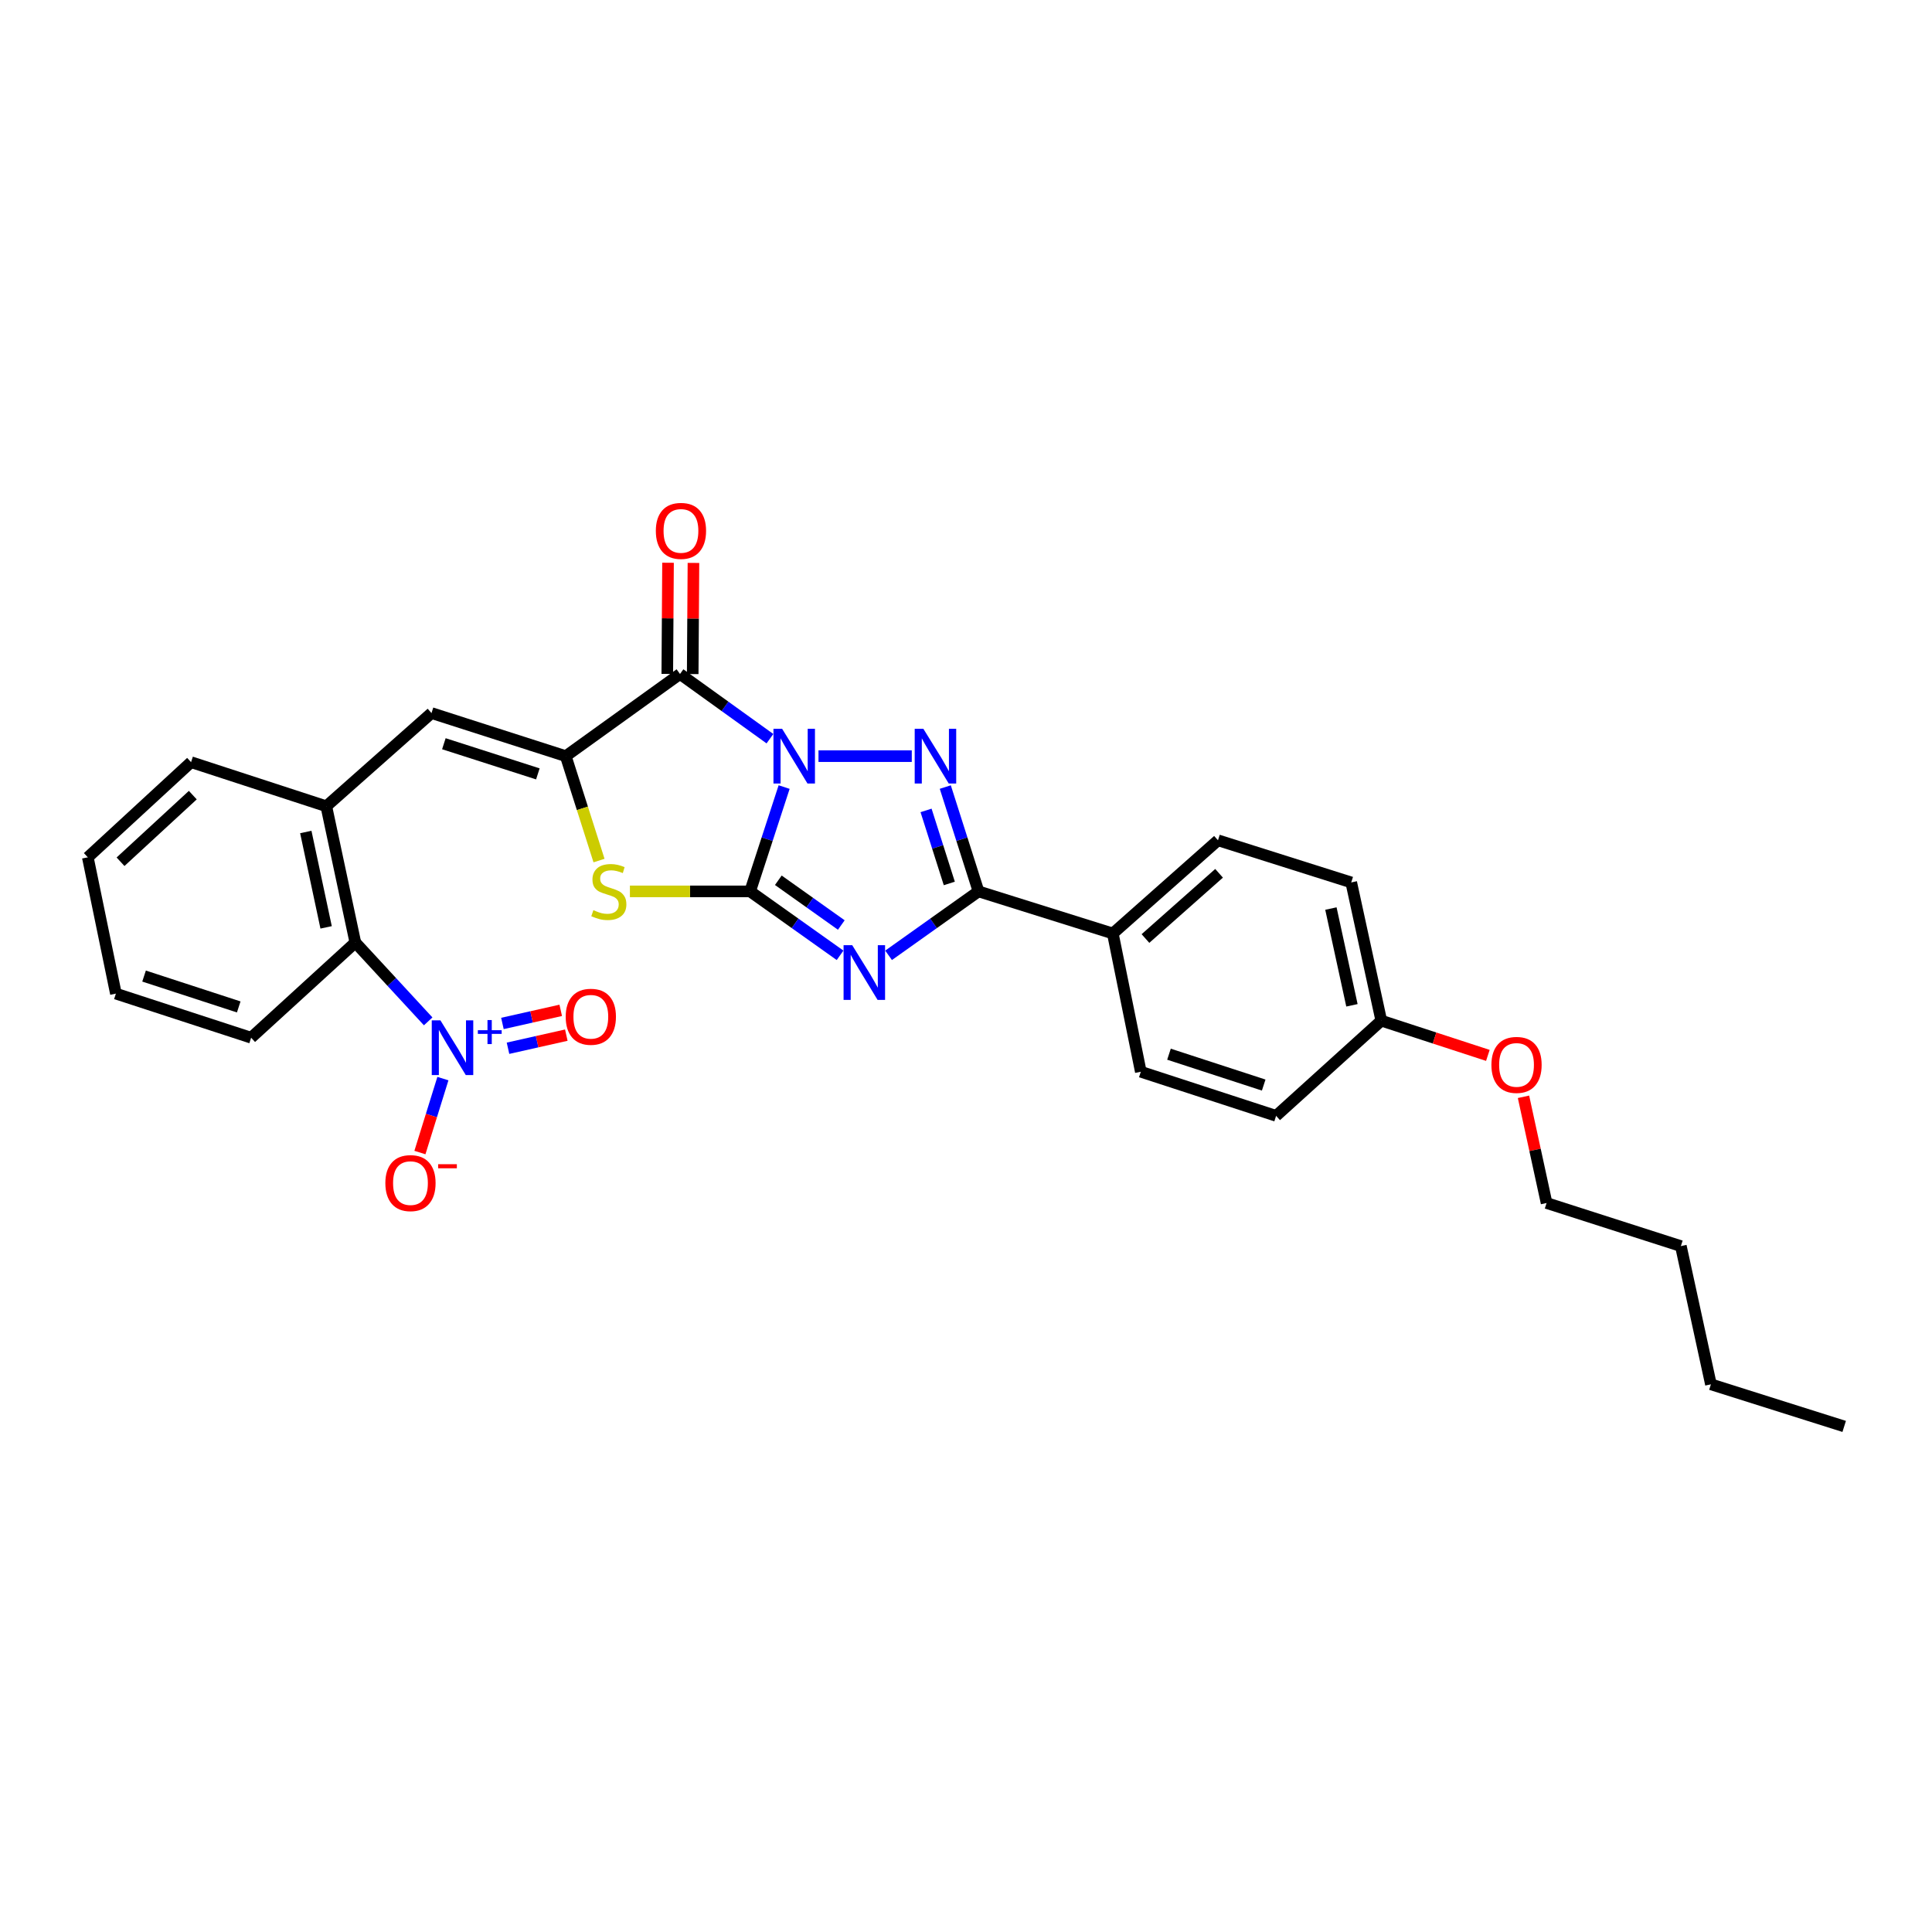 <?xml version='1.0' encoding='iso-8859-1'?>
<svg version='1.1' baseProfile='full'
              xmlns='http://www.w3.org/2000/svg'
                      xmlns:rdkit='http://www.rdkit.org/xml'
                      xmlns:xlink='http://www.w3.org/1999/xlink'
                  xml:space='preserve'
width='1000px' height='1000px' viewBox='0 0 1000 1000'>
<!-- END OF HEADER -->
<rect style='opacity:1.0;fill:#FFFFFF;stroke:none' width='1000' height='1000' x='0' y='0'> </rect>
<path class='bond-0' d='M 405.864,407.381 L 397.06,434.381' style='fill:none;fill-rule:evenodd;stroke:#0000FF;stroke-width:6px;stroke-linecap:butt;stroke-linejoin:miter;stroke-opacity:1' />
<path class='bond-0' d='M 397.06,434.381 L 388.255,461.381' style='fill:none;fill-rule:evenodd;stroke:#000000;stroke-width:6px;stroke-linecap:butt;stroke-linejoin:miter;stroke-opacity:1' />
<path class='bond-2' d='M 423.65,391.38 L 471.936,391.38' style='fill:none;fill-rule:evenodd;stroke:#0000FF;stroke-width:6px;stroke-linecap:butt;stroke-linejoin:miter;stroke-opacity:1' />
<path class='bond-3' d='M 398.521,382.344 L 375.243,365.599' style='fill:none;fill-rule:evenodd;stroke:#0000FF;stroke-width:6px;stroke-linecap:butt;stroke-linejoin:miter;stroke-opacity:1' />
<path class='bond-3' d='M 375.243,365.599 L 351.964,348.854' style='fill:none;fill-rule:evenodd;stroke:#000000;stroke-width:6px;stroke-linecap:butt;stroke-linejoin:miter;stroke-opacity:1' />
<path class='bond-1' d='M 388.255,461.381 L 411.537,477.928' style='fill:none;fill-rule:evenodd;stroke:#000000;stroke-width:6px;stroke-linecap:butt;stroke-linejoin:miter;stroke-opacity:1' />
<path class='bond-1' d='M 411.537,477.928 L 434.82,494.474' style='fill:none;fill-rule:evenodd;stroke:#0000FF;stroke-width:6px;stroke-linecap:butt;stroke-linejoin:miter;stroke-opacity:1' />
<path class='bond-1' d='M 402.861,455.621 L 419.159,467.203' style='fill:none;fill-rule:evenodd;stroke:#000000;stroke-width:6px;stroke-linecap:butt;stroke-linejoin:miter;stroke-opacity:1' />
<path class='bond-1' d='M 419.159,467.203 L 435.457,478.786' style='fill:none;fill-rule:evenodd;stroke:#0000FF;stroke-width:6px;stroke-linecap:butt;stroke-linejoin:miter;stroke-opacity:1' />
<path class='bond-6' d='M 388.255,461.381 L 357.148,461.381' style='fill:none;fill-rule:evenodd;stroke:#000000;stroke-width:6px;stroke-linecap:butt;stroke-linejoin:miter;stroke-opacity:1' />
<path class='bond-6' d='M 357.148,461.381 L 326.04,461.381' style='fill:none;fill-rule:evenodd;stroke:#CCCC00;stroke-width:6px;stroke-linecap:butt;stroke-linejoin:miter;stroke-opacity:1' />
<path class='bond-29' d='M 459.926,494.472 L 483.201,477.927' style='fill:none;fill-rule:evenodd;stroke:#0000FF;stroke-width:6px;stroke-linecap:butt;stroke-linejoin:miter;stroke-opacity:1' />
<path class='bond-29' d='M 483.201,477.927 L 506.476,461.381' style='fill:none;fill-rule:evenodd;stroke:#000000;stroke-width:6px;stroke-linecap:butt;stroke-linejoin:miter;stroke-opacity:1' />
<path class='bond-5' d='M 489.283,407.376 L 497.879,434.379' style='fill:none;fill-rule:evenodd;stroke:#0000FF;stroke-width:6px;stroke-linecap:butt;stroke-linejoin:miter;stroke-opacity:1' />
<path class='bond-5' d='M 497.879,434.379 L 506.476,461.381' style='fill:none;fill-rule:evenodd;stroke:#000000;stroke-width:6px;stroke-linecap:butt;stroke-linejoin:miter;stroke-opacity:1' />
<path class='bond-5' d='M 479.325,419.468 L 485.343,438.37' style='fill:none;fill-rule:evenodd;stroke:#0000FF;stroke-width:6px;stroke-linecap:butt;stroke-linejoin:miter;stroke-opacity:1' />
<path class='bond-5' d='M 485.343,438.37 L 491.36,457.272' style='fill:none;fill-rule:evenodd;stroke:#000000;stroke-width:6px;stroke-linecap:butt;stroke-linejoin:miter;stroke-opacity:1' />
<path class='bond-4' d='M 351.964,348.854 L 292.839,391.38' style='fill:none;fill-rule:evenodd;stroke:#000000;stroke-width:6px;stroke-linecap:butt;stroke-linejoin:miter;stroke-opacity:1' />
<path class='bond-13' d='M 358.542,348.898 L 358.735,320.132' style='fill:none;fill-rule:evenodd;stroke:#000000;stroke-width:6px;stroke-linecap:butt;stroke-linejoin:miter;stroke-opacity:1' />
<path class='bond-13' d='M 358.735,320.132 L 358.928,291.366' style='fill:none;fill-rule:evenodd;stroke:#FF0000;stroke-width:6px;stroke-linecap:butt;stroke-linejoin:miter;stroke-opacity:1' />
<path class='bond-13' d='M 345.386,348.81 L 345.579,320.044' style='fill:none;fill-rule:evenodd;stroke:#000000;stroke-width:6px;stroke-linecap:butt;stroke-linejoin:miter;stroke-opacity:1' />
<path class='bond-13' d='M 345.579,320.044 L 345.772,291.278' style='fill:none;fill-rule:evenodd;stroke:#FF0000;stroke-width:6px;stroke-linecap:butt;stroke-linejoin:miter;stroke-opacity:1' />
<path class='bond-8' d='M 292.839,391.38 L 223.342,369.079' style='fill:none;fill-rule:evenodd;stroke:#000000;stroke-width:6px;stroke-linecap:butt;stroke-linejoin:miter;stroke-opacity:1' />
<path class='bond-8' d='M 278.394,400.562 L 229.746,384.952' style='fill:none;fill-rule:evenodd;stroke:#000000;stroke-width:6px;stroke-linecap:butt;stroke-linejoin:miter;stroke-opacity:1' />
<path class='bond-30' d='M 292.839,391.38 L 301.445,418.402' style='fill:none;fill-rule:evenodd;stroke:#000000;stroke-width:6px;stroke-linecap:butt;stroke-linejoin:miter;stroke-opacity:1' />
<path class='bond-30' d='M 301.445,418.402 L 310.051,445.425' style='fill:none;fill-rule:evenodd;stroke:#CCCC00;stroke-width:6px;stroke-linecap:butt;stroke-linejoin:miter;stroke-opacity:1' />
<path class='bond-11' d='M 506.476,461.381 L 575.995,483.17' style='fill:none;fill-rule:evenodd;stroke:#000000;stroke-width:6px;stroke-linecap:butt;stroke-linejoin:miter;stroke-opacity:1' />
<path class='bond-7' d='M 221.625,528.656 L 202.774,508.248' style='fill:none;fill-rule:evenodd;stroke:#0000FF;stroke-width:6px;stroke-linecap:butt;stroke-linejoin:miter;stroke-opacity:1' />
<path class='bond-7' d='M 202.774,508.248 L 183.923,487.841' style='fill:none;fill-rule:evenodd;stroke:#000000;stroke-width:6px;stroke-linecap:butt;stroke-linejoin:miter;stroke-opacity:1' />
<path class='bond-12' d='M 229.247,558.281 L 223.298,577.418' style='fill:none;fill-rule:evenodd;stroke:#0000FF;stroke-width:6px;stroke-linecap:butt;stroke-linejoin:miter;stroke-opacity:1' />
<path class='bond-12' d='M 223.298,577.418 L 217.349,596.556' style='fill:none;fill-rule:evenodd;stroke:#FF0000;stroke-width:6px;stroke-linecap:butt;stroke-linejoin:miter;stroke-opacity:1' />
<path class='bond-14' d='M 262.94,542.574 L 278.03,539.181' style='fill:none;fill-rule:evenodd;stroke:#0000FF;stroke-width:6px;stroke-linecap:butt;stroke-linejoin:miter;stroke-opacity:1' />
<path class='bond-14' d='M 278.03,539.181 L 293.12,535.789' style='fill:none;fill-rule:evenodd;stroke:#FF0000;stroke-width:6px;stroke-linecap:butt;stroke-linejoin:miter;stroke-opacity:1' />
<path class='bond-14' d='M 260.055,529.737 L 275.145,526.345' style='fill:none;fill-rule:evenodd;stroke:#0000FF;stroke-width:6px;stroke-linecap:butt;stroke-linejoin:miter;stroke-opacity:1' />
<path class='bond-14' d='M 275.145,526.345 L 290.235,522.953' style='fill:none;fill-rule:evenodd;stroke:#FF0000;stroke-width:6px;stroke-linecap:butt;stroke-linejoin:miter;stroke-opacity:1' />
<path class='bond-10' d='M 223.342,369.079 L 168.895,417.321' style='fill:none;fill-rule:evenodd;stroke:#000000;stroke-width:6px;stroke-linecap:butt;stroke-linejoin:miter;stroke-opacity:1' />
<path class='bond-9' d='M 183.923,487.841 L 168.895,417.321' style='fill:none;fill-rule:evenodd;stroke:#000000;stroke-width:6px;stroke-linecap:butt;stroke-linejoin:miter;stroke-opacity:1' />
<path class='bond-9' d='M 168.8,480.005 L 158.281,430.641' style='fill:none;fill-rule:evenodd;stroke:#000000;stroke-width:6px;stroke-linecap:butt;stroke-linejoin:miter;stroke-opacity:1' />
<path class='bond-22' d='M 183.923,487.841 L 129.987,537.121' style='fill:none;fill-rule:evenodd;stroke:#000000;stroke-width:6px;stroke-linecap:butt;stroke-linejoin:miter;stroke-opacity:1' />
<path class='bond-21' d='M 168.895,417.321 L 98.893,394.494' style='fill:none;fill-rule:evenodd;stroke:#000000;stroke-width:6px;stroke-linecap:butt;stroke-linejoin:miter;stroke-opacity:1' />
<path class='bond-15' d='M 575.995,483.17 L 630.428,434.936' style='fill:none;fill-rule:evenodd;stroke:#000000;stroke-width:6px;stroke-linecap:butt;stroke-linejoin:miter;stroke-opacity:1' />
<path class='bond-15' d='M 592.886,485.782 L 630.989,452.018' style='fill:none;fill-rule:evenodd;stroke:#000000;stroke-width:6px;stroke-linecap:butt;stroke-linejoin:miter;stroke-opacity:1' />
<path class='bond-16' d='M 575.995,483.17 L 590.482,554.736' style='fill:none;fill-rule:evenodd;stroke:#000000;stroke-width:6px;stroke-linecap:butt;stroke-linejoin:miter;stroke-opacity:1' />
<path class='bond-19' d='M 630.428,434.936 L 699.399,456.74' style='fill:none;fill-rule:evenodd;stroke:#000000;stroke-width:6px;stroke-linecap:butt;stroke-linejoin:miter;stroke-opacity:1' />
<path class='bond-18' d='M 590.482,554.736 L 660.513,577.563' style='fill:none;fill-rule:evenodd;stroke:#000000;stroke-width:6px;stroke-linecap:butt;stroke-linejoin:miter;stroke-opacity:1' />
<path class='bond-18' d='M 605.064,545.651 L 654.086,561.63' style='fill:none;fill-rule:evenodd;stroke:#000000;stroke-width:6px;stroke-linecap:butt;stroke-linejoin:miter;stroke-opacity:1' />
<path class='bond-17' d='M 714.953,528.284 L 660.513,577.563' style='fill:none;fill-rule:evenodd;stroke:#000000;stroke-width:6px;stroke-linecap:butt;stroke-linejoin:miter;stroke-opacity:1' />
<path class='bond-20' d='M 714.953,528.284 L 742.533,537.277' style='fill:none;fill-rule:evenodd;stroke:#000000;stroke-width:6px;stroke-linecap:butt;stroke-linejoin:miter;stroke-opacity:1' />
<path class='bond-20' d='M 742.533,537.277 L 770.114,546.271' style='fill:none;fill-rule:evenodd;stroke:#FF0000;stroke-width:6px;stroke-linecap:butt;stroke-linejoin:miter;stroke-opacity:1' />
<path class='bond-31' d='M 714.953,528.284 L 699.399,456.74' style='fill:none;fill-rule:evenodd;stroke:#000000;stroke-width:6px;stroke-linecap:butt;stroke-linejoin:miter;stroke-opacity:1' />
<path class='bond-31' d='M 699.763,520.347 L 688.875,470.267' style='fill:none;fill-rule:evenodd;stroke:#000000;stroke-width:6px;stroke-linecap:butt;stroke-linejoin:miter;stroke-opacity:1' />
<path class='bond-23' d='M 788.56,567.702 L 794.534,595.189' style='fill:none;fill-rule:evenodd;stroke:#FF0000;stroke-width:6px;stroke-linecap:butt;stroke-linejoin:miter;stroke-opacity:1' />
<path class='bond-23' d='M 794.534,595.189 L 800.509,622.676' style='fill:none;fill-rule:evenodd;stroke:#000000;stroke-width:6px;stroke-linecap:butt;stroke-linejoin:miter;stroke-opacity:1' />
<path class='bond-26' d='M 98.893,394.494 L 45.455,443.751' style='fill:none;fill-rule:evenodd;stroke:#000000;stroke-width:6px;stroke-linecap:butt;stroke-linejoin:miter;stroke-opacity:1' />
<path class='bond-26' d='M 99.794,411.556 L 62.387,446.037' style='fill:none;fill-rule:evenodd;stroke:#000000;stroke-width:6px;stroke-linecap:butt;stroke-linejoin:miter;stroke-opacity:1' />
<path class='bond-32' d='M 129.987,537.121 L 59.986,514.294' style='fill:none;fill-rule:evenodd;stroke:#000000;stroke-width:6px;stroke-linecap:butt;stroke-linejoin:miter;stroke-opacity:1' />
<path class='bond-32' d='M 123.566,521.188 L 74.565,505.209' style='fill:none;fill-rule:evenodd;stroke:#000000;stroke-width:6px;stroke-linecap:butt;stroke-linejoin:miter;stroke-opacity:1' />
<path class='bond-24' d='M 800.509,622.676 L 870.013,644.977' style='fill:none;fill-rule:evenodd;stroke:#000000;stroke-width:6px;stroke-linecap:butt;stroke-linejoin:miter;stroke-opacity:1' />
<path class='bond-25' d='M 870.013,644.977 L 885.567,716.521' style='fill:none;fill-rule:evenodd;stroke:#000000;stroke-width:6px;stroke-linecap:butt;stroke-linejoin:miter;stroke-opacity:1' />
<path class='bond-28' d='M 885.567,716.521 L 954.545,738.31' style='fill:none;fill-rule:evenodd;stroke:#000000;stroke-width:6px;stroke-linecap:butt;stroke-linejoin:miter;stroke-opacity:1' />
<path class='bond-27' d='M 45.455,443.751 L 59.986,514.294' style='fill:none;fill-rule:evenodd;stroke:#000000;stroke-width:6px;stroke-linecap:butt;stroke-linejoin:miter;stroke-opacity:1' />
<path  class='atom-0' d='M 404.822 377.22
L 414.102 392.22
Q 415.022 393.7, 416.502 396.38
Q 417.982 399.06, 418.062 399.22
L 418.062 377.22
L 421.822 377.22
L 421.822 405.54
L 417.942 405.54
L 407.982 389.14
Q 406.822 387.22, 405.582 385.02
Q 404.382 382.82, 404.022 382.14
L 404.022 405.54
L 400.342 405.54
L 400.342 377.22
L 404.822 377.22
' fill='#0000FF'/>
<path  class='atom-2' d='M 441.113 489.235
L 450.393 504.235
Q 451.313 505.715, 452.793 508.395
Q 454.273 511.075, 454.353 511.235
L 454.353 489.235
L 458.113 489.235
L 458.113 517.555
L 454.233 517.555
L 444.273 501.155
Q 443.113 499.235, 441.873 497.035
Q 440.673 494.835, 440.313 494.155
L 440.313 517.555
L 436.633 517.555
L 436.633 489.235
L 441.113 489.235
' fill='#0000FF'/>
<path  class='atom-3' d='M 477.93 377.22
L 487.21 392.22
Q 488.13 393.7, 489.61 396.38
Q 491.09 399.06, 491.17 399.22
L 491.17 377.22
L 494.93 377.22
L 494.93 405.54
L 491.05 405.54
L 481.09 389.14
Q 479.93 387.22, 478.69 385.02
Q 477.49 382.82, 477.13 382.14
L 477.13 405.54
L 473.45 405.54
L 473.45 377.22
L 477.93 377.22
' fill='#0000FF'/>
<path  class='atom-7' d='M 307.132 471.101
Q 307.452 471.221, 308.772 471.781
Q 310.092 472.341, 311.532 472.701
Q 313.012 473.021, 314.452 473.021
Q 317.132 473.021, 318.692 471.741
Q 320.252 470.421, 320.252 468.141
Q 320.252 466.581, 319.452 465.621
Q 318.692 464.661, 317.492 464.141
Q 316.292 463.621, 314.292 463.021
Q 311.772 462.261, 310.252 461.541
Q 308.772 460.821, 307.692 459.301
Q 306.652 457.781, 306.652 455.221
Q 306.652 451.661, 309.052 449.461
Q 311.492 447.261, 316.292 447.261
Q 319.572 447.261, 323.292 448.821
L 322.372 451.901
Q 318.972 450.501, 316.412 450.501
Q 313.652 450.501, 312.132 451.661
Q 310.612 452.781, 310.652 454.741
Q 310.652 456.261, 311.412 457.181
Q 312.212 458.101, 313.332 458.621
Q 314.492 459.141, 316.412 459.741
Q 318.972 460.541, 320.492 461.341
Q 322.012 462.141, 323.092 463.781
Q 324.212 465.381, 324.212 468.141
Q 324.212 472.061, 321.572 474.181
Q 318.972 476.261, 314.612 476.261
Q 312.092 476.261, 310.172 475.701
Q 308.292 475.181, 306.052 474.261
L 307.132 471.101
' fill='#CCCC00'/>
<path  class='atom-8' d='M 227.958 528.128
L 237.238 543.128
Q 238.158 544.608, 239.638 547.288
Q 241.118 549.968, 241.198 550.128
L 241.198 528.128
L 244.958 528.128
L 244.958 556.448
L 241.078 556.448
L 231.118 540.048
Q 229.958 538.128, 228.718 535.928
Q 227.518 533.728, 227.158 533.048
L 227.158 556.448
L 223.478 556.448
L 223.478 528.128
L 227.958 528.128
' fill='#0000FF'/>
<path  class='atom-8' d='M 247.334 533.233
L 252.324 533.233
L 252.324 527.979
L 254.541 527.979
L 254.541 533.233
L 259.663 533.233
L 259.663 535.134
L 254.541 535.134
L 254.541 540.414
L 252.324 540.414
L 252.324 535.134
L 247.334 535.134
L 247.334 533.233
' fill='#0000FF'/>
<path  class='atom-13' d='M 199.458 612.37
Q 199.458 605.57, 202.818 601.77
Q 206.178 597.97, 212.458 597.97
Q 218.738 597.97, 222.098 601.77
Q 225.458 605.57, 225.458 612.37
Q 225.458 619.25, 222.058 623.17
Q 218.658 627.05, 212.458 627.05
Q 206.218 627.05, 202.818 623.17
Q 199.458 619.29, 199.458 612.37
M 212.458 623.85
Q 216.778 623.85, 219.098 620.97
Q 221.458 618.05, 221.458 612.37
Q 221.458 606.81, 219.098 604.01
Q 216.778 601.17, 212.458 601.17
Q 208.138 601.17, 205.778 603.97
Q 203.458 606.77, 203.458 612.37
Q 203.458 618.09, 205.778 620.97
Q 208.138 623.85, 212.458 623.85
' fill='#FF0000'/>
<path  class='atom-13' d='M 226.778 602.592
L 236.467 602.592
L 236.467 604.704
L 226.778 604.704
L 226.778 602.592
' fill='#FF0000'/>
<path  class='atom-14' d='M 339.461 274.788
Q 339.461 267.988, 342.821 264.188
Q 346.181 260.388, 352.461 260.388
Q 358.741 260.388, 362.101 264.188
Q 365.461 267.988, 365.461 274.788
Q 365.461 281.668, 362.061 285.588
Q 358.661 289.468, 352.461 289.468
Q 346.221 289.468, 342.821 285.588
Q 339.461 281.708, 339.461 274.788
M 352.461 286.268
Q 356.781 286.268, 359.101 283.388
Q 361.461 280.468, 361.461 274.788
Q 361.461 269.228, 359.101 266.428
Q 356.781 263.588, 352.461 263.588
Q 348.141 263.588, 345.781 266.388
Q 343.461 269.188, 343.461 274.788
Q 343.461 280.508, 345.781 283.388
Q 348.141 286.268, 352.461 286.268
' fill='#FF0000'/>
<path  class='atom-15' d='M 292.813 526.273
Q 292.813 519.473, 296.173 515.673
Q 299.533 511.873, 305.813 511.873
Q 312.093 511.873, 315.453 515.673
Q 318.813 519.473, 318.813 526.273
Q 318.813 533.153, 315.413 537.073
Q 312.013 540.953, 305.813 540.953
Q 299.573 540.953, 296.173 537.073
Q 292.813 533.193, 292.813 526.273
M 305.813 537.753
Q 310.133 537.753, 312.453 534.873
Q 314.813 531.953, 314.813 526.273
Q 314.813 520.713, 312.453 517.913
Q 310.133 515.073, 305.813 515.073
Q 301.493 515.073, 299.133 517.873
Q 296.813 520.673, 296.813 526.273
Q 296.813 531.993, 299.133 534.873
Q 301.493 537.753, 305.813 537.753
' fill='#FF0000'/>
<path  class='atom-21' d='M 771.954 551.191
Q 771.954 544.391, 775.314 540.591
Q 778.674 536.791, 784.954 536.791
Q 791.234 536.791, 794.594 540.591
Q 797.954 544.391, 797.954 551.191
Q 797.954 558.071, 794.554 561.991
Q 791.154 565.871, 784.954 565.871
Q 778.714 565.871, 775.314 561.991
Q 771.954 558.111, 771.954 551.191
M 784.954 562.671
Q 789.274 562.671, 791.594 559.791
Q 793.954 556.871, 793.954 551.191
Q 793.954 545.631, 791.594 542.831
Q 789.274 539.991, 784.954 539.991
Q 780.634 539.991, 778.274 542.791
Q 775.954 545.591, 775.954 551.191
Q 775.954 556.911, 778.274 559.791
Q 780.634 562.671, 784.954 562.671
' fill='#FF0000'/>
</svg>
